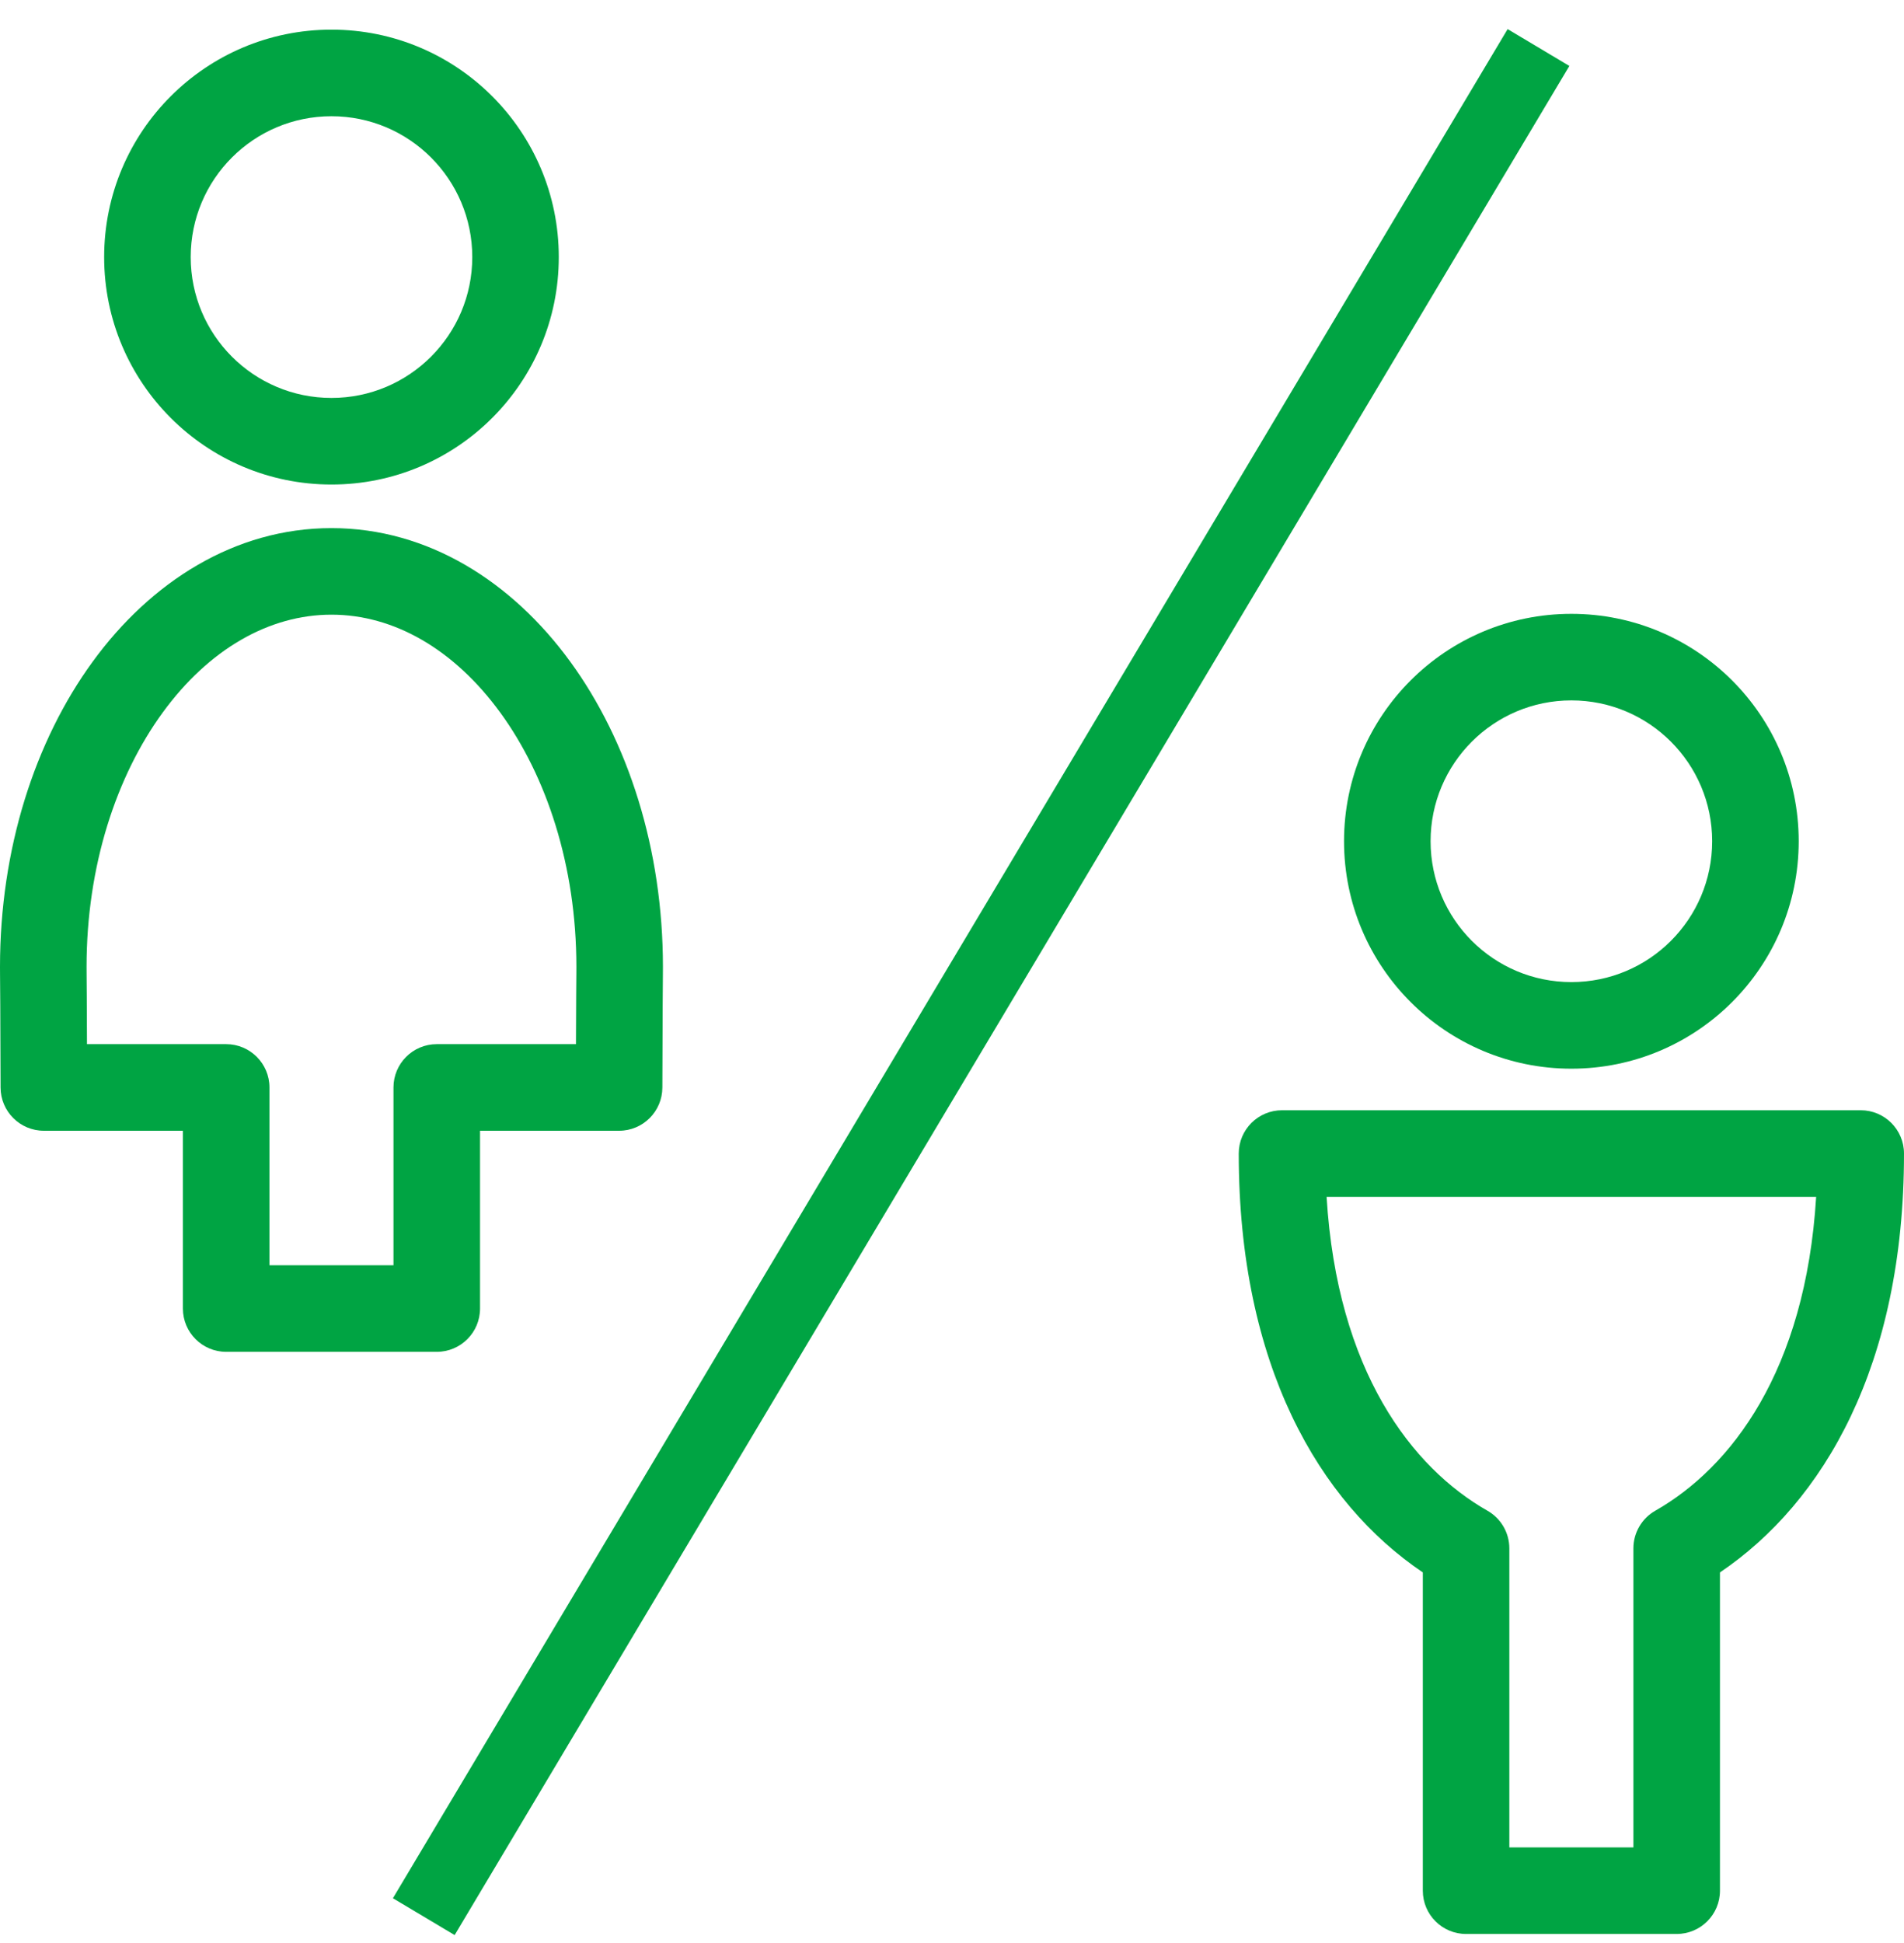 <svg width="50" height="51" viewBox="0 0 50 51" fill="none" xmlns="http://www.w3.org/2000/svg">
<g id="Iconos">
<g id="Group">
<path id="Vector (Stroke)" fill-rule="evenodd" clip-rule="evenodd" d="M41.265 18.384C39.223 18.384 37.568 20.04 37.568 22.081C37.568 24.123 39.223 25.778 41.265 25.778C43.307 25.778 44.962 24.123 44.962 22.081C44.962 20.04 43.307 18.384 41.265 18.384ZM35.295 22.081C35.295 18.784 37.968 16.112 41.265 16.112C44.562 16.112 47.235 18.784 47.235 22.081C47.235 25.378 44.562 28.051 41.265 28.051C37.968 28.051 35.295 25.378 35.295 22.081Z" fill="#00A443"/>
<path id="Vector (Stroke)_2" fill-rule="evenodd" clip-rule="evenodd" d="M32.53 30.278C32.53 29.651 33.039 29.142 33.667 29.142H48.864C49.491 29.142 50 29.651 50 30.278C50 35.837 47.887 39.437 45.167 41.273V49.627C45.167 50.254 44.658 50.763 44.03 50.763H38.5C37.872 50.763 37.364 50.254 37.364 49.627V41.273C34.643 39.437 32.53 35.837 32.53 30.278ZM34.837 31.415C35.116 35.99 37.076 38.524 39.062 39.654C39.417 39.856 39.636 40.233 39.636 40.642V48.49H42.894V40.642C42.894 40.233 43.113 39.856 43.468 39.654C45.454 38.524 47.414 35.99 47.693 31.415H34.837Z" fill="#00A443"/>
</g>
<g id="Group_2">
<path id="Vector (Stroke)_3" fill-rule="evenodd" clip-rule="evenodd" d="M8.705 3.051C6.663 3.051 5.008 4.706 5.008 6.748C5.008 8.79 6.663 10.445 8.705 10.445C10.746 10.445 12.402 8.79 12.402 6.748C12.402 4.706 10.746 3.051 8.705 3.051ZM2.735 6.748C2.735 3.451 5.408 0.778 8.705 0.778C12.002 0.778 14.674 3.451 14.674 6.748C14.674 10.045 12.002 12.718 8.705 12.718C5.408 12.718 2.735 10.045 2.735 6.748Z" fill="#00A443"/>
<path id="Vector (Stroke)_4" fill-rule="evenodd" clip-rule="evenodd" d="M2.434 17.367C3.959 15.276 6.162 13.862 8.705 13.862C11.247 13.862 13.45 15.276 14.975 17.367C16.501 19.46 17.409 22.295 17.409 25.377C17.409 25.428 17.409 25.482 17.408 25.577C17.405 25.862 17.4 26.512 17.394 28.547C17.392 29.173 16.884 29.68 16.258 29.68H12.606V34.346C12.606 34.974 12.097 35.483 11.47 35.483H5.939C5.312 35.483 4.803 34.974 4.803 34.346V29.68H1.152C0.525 29.68 0.017 29.173 0.015 28.547C0.01 26.521 0.004 25.872 0.001 25.584C0 25.487 0 25.431 0 25.377C0 22.295 0.908 19.46 2.434 17.367ZM4.27 18.706C3.058 20.37 2.273 22.724 2.273 25.377C2.273 25.435 2.273 25.49 2.274 25.585C2.276 25.805 2.28 26.237 2.284 27.407H5.939C6.567 27.407 7.076 27.916 7.076 28.543V33.21H10.333V28.543C10.333 27.916 10.842 27.407 11.47 27.407H15.125C15.129 26.229 15.133 25.796 15.135 25.578C15.136 25.485 15.136 25.432 15.136 25.377C15.136 22.724 14.351 20.37 13.139 18.706C11.925 17.042 10.344 16.134 8.705 16.134C7.065 16.134 5.484 17.042 4.27 18.706Z" fill="#00A443"/>
</g>
<path id="Vector (Stroke)_5" fill-rule="evenodd" clip-rule="evenodd" d="M10.318 49.825L39.591 0.764L41.212 1.731L11.939 50.792L10.318 49.825Z" fill="#00A443"/>
</g>
</svg>

